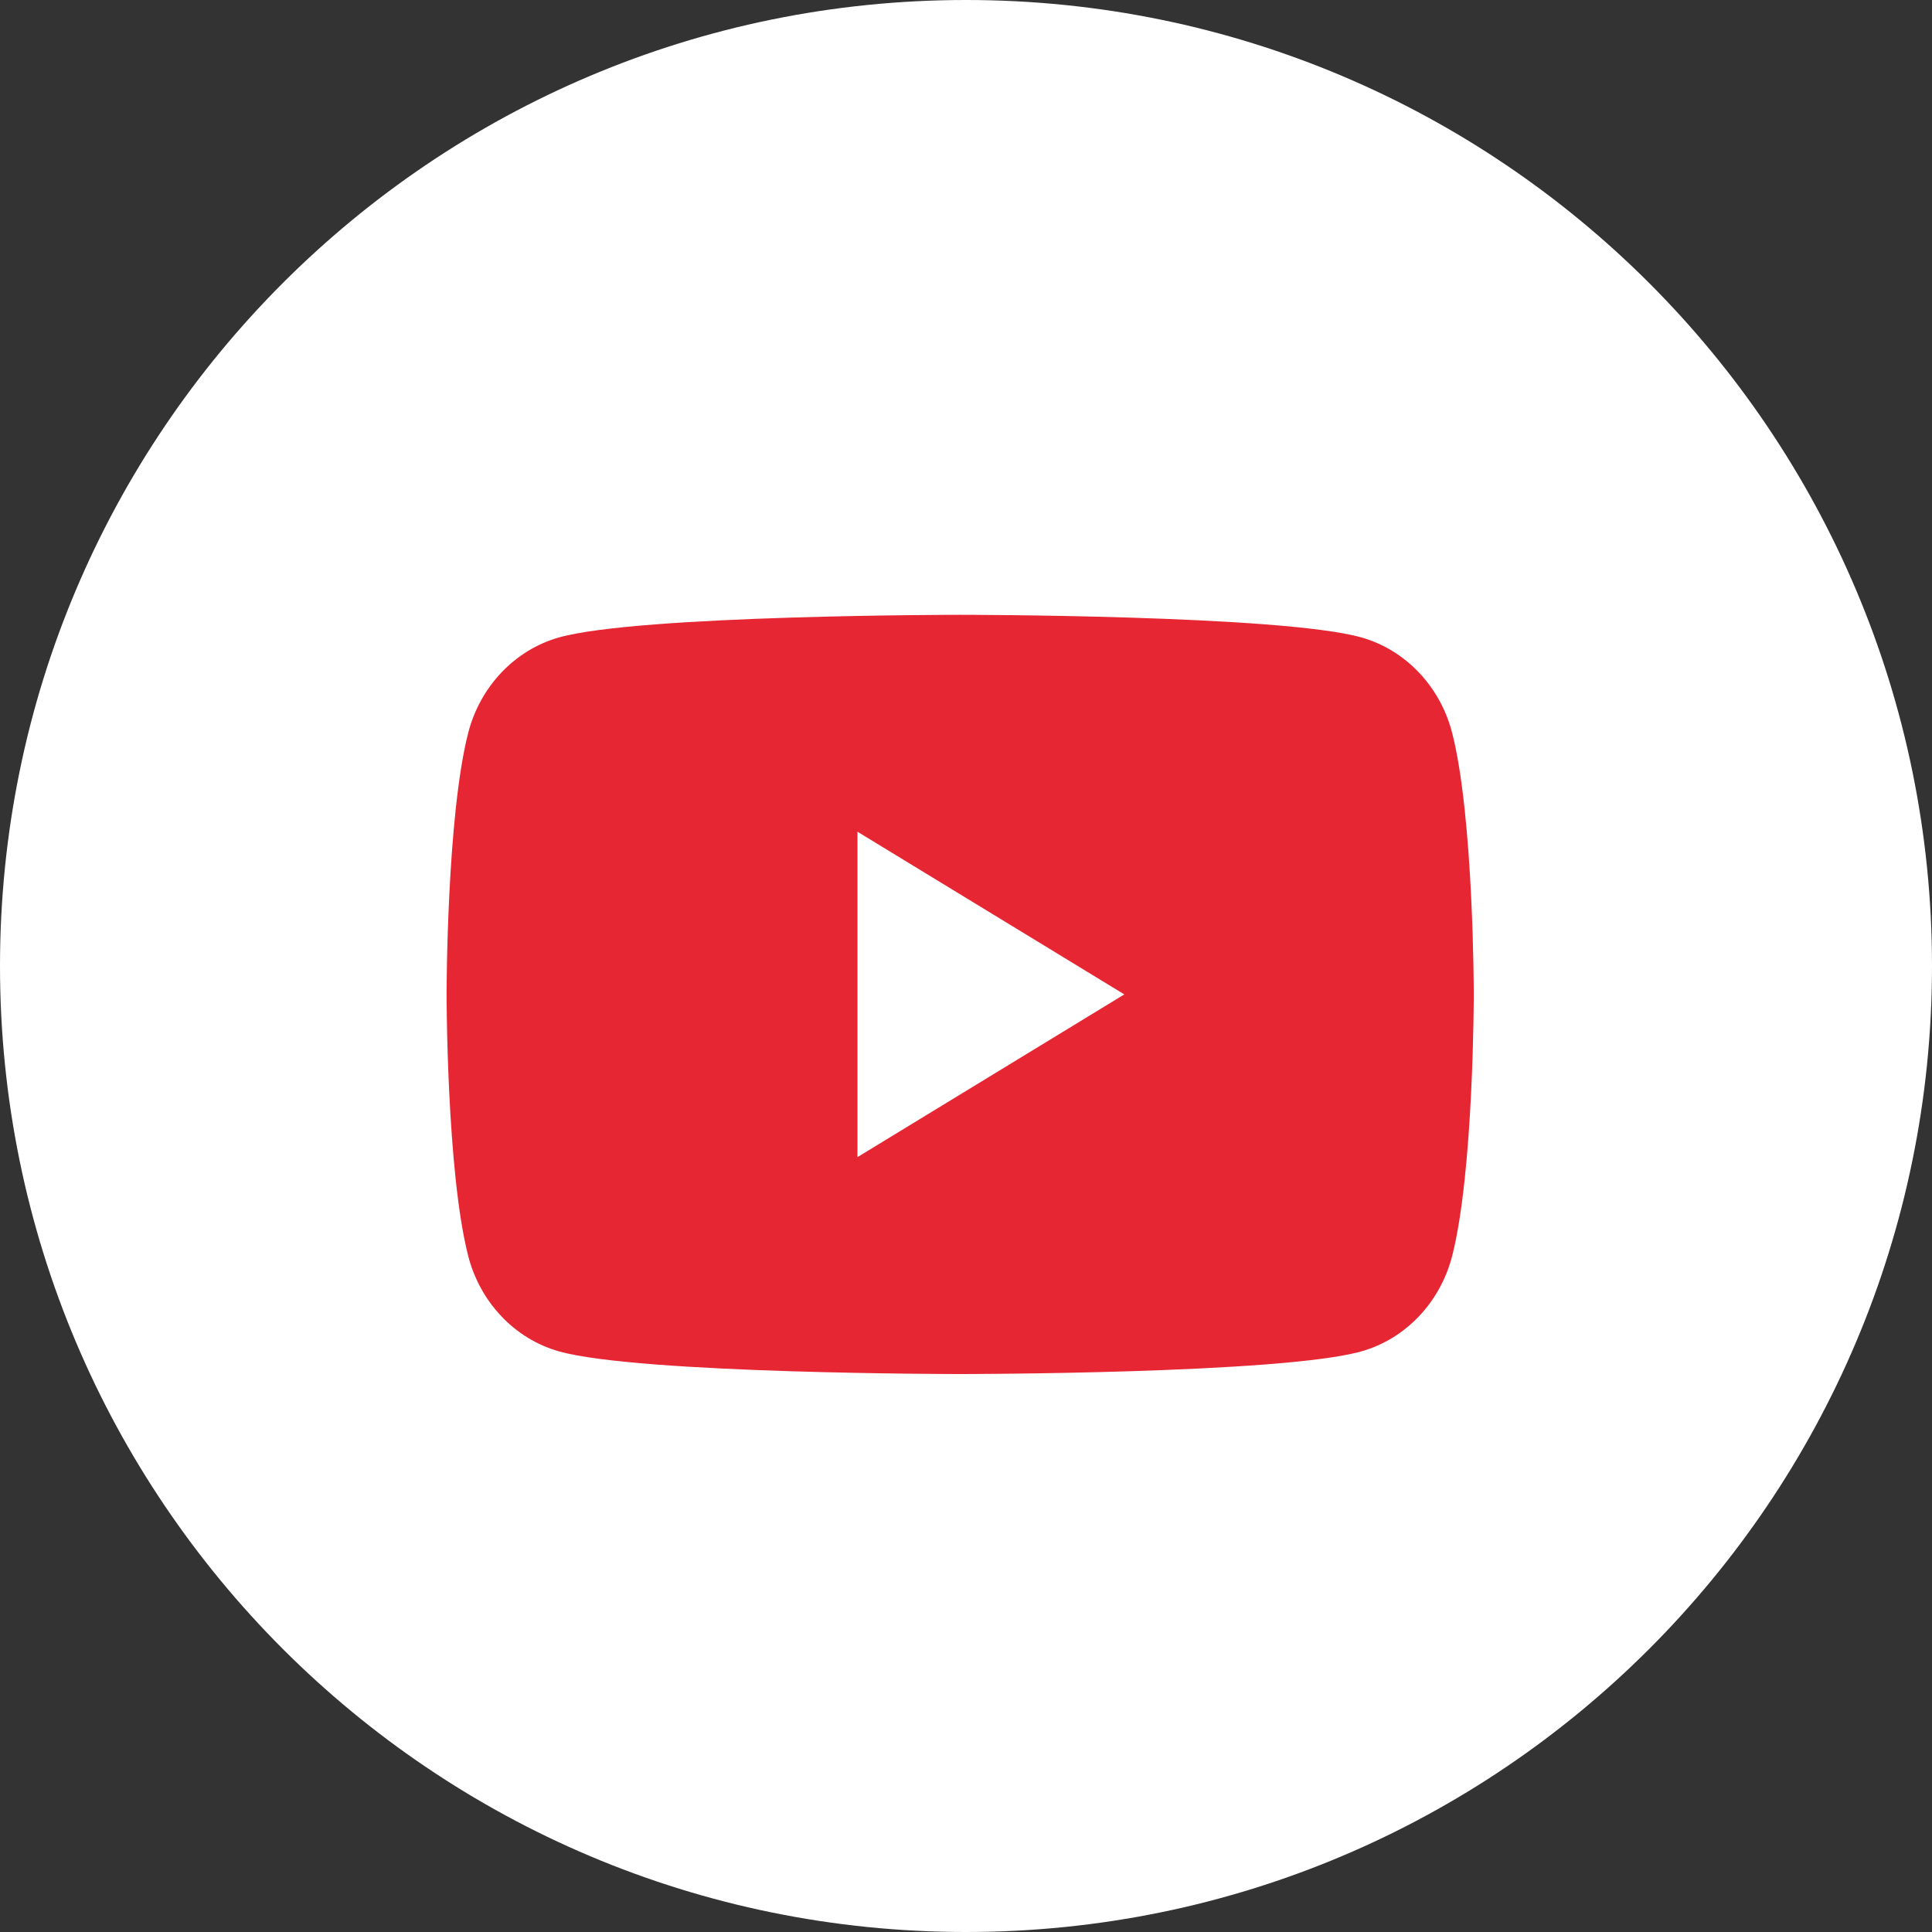 <?xml version="1.0" encoding="UTF-8" standalone="no"?>
<!DOCTYPE svg PUBLIC "-//W3C//DTD SVG 1.1//EN" "http://www.w3.org/Graphics/SVG/1.1/DTD/svg11.dtd">
<svg width="100%" height="100%" viewBox="0 0 40 40" version="1.1" xmlns="http://www.w3.org/2000/svg" xmlns:xlink="http://www.w3.org/1999/xlink" xml:space="preserve" xmlns:serif="http://www.serif.com/" style="fill-rule:evenodd;clip-rule:evenodd;stroke-linejoin:round;stroke-miterlimit:2;">
    <rect x="0" y="0" width="40" height="40" fill="#333333" stroke="none"/>
    <clipPath id="_clip1">
        <path d="M20,40C31.046,40 40,31.046 40,20C40,8.954 31.046,-0 20,-0C8.954,-0 0,8.954 0,20C0,31.046 8.954,40 20,40Z"/>
    </clipPath>
    <g clip-path="url(#_clip1)">
        <rect x="-4.623" y="-4.623" width="49.246" height="49.246" style="fill:#fff;"/>
    </g>
    <clipPath id="_clip2">
        <path d="M17.753,23.957L17.753,17.22L23.278,20.588L17.753,23.957ZM30.068,15.184C29.824,14.218 29.103,13.457 28.188,13.198C26.53,12.729 19.879,12.729 19.879,12.729C19.879,12.729 13.229,12.729 11.571,13.198C10.656,13.457 9.935,14.218 9.691,15.184C9.246,16.935 9.246,20.588 9.246,20.588C9.246,20.588 9.246,24.242 9.691,25.993C9.935,26.959 10.656,27.72 11.571,27.978C13.229,28.448 19.879,28.448 19.879,28.448C19.879,28.448 26.53,28.448 28.188,27.978C29.103,27.72 29.824,26.959 30.068,25.993C30.513,24.242 30.513,20.588 30.513,20.588C30.513,20.588 30.513,16.935 30.068,15.184Z"/>
    </clipPath>
    <g clip-path="url(#_clip2)">
        <rect x="9.246" y="12.729" width="21.266" height="15.719" style="fill:#e62733;"/>
    </g>
</svg>
